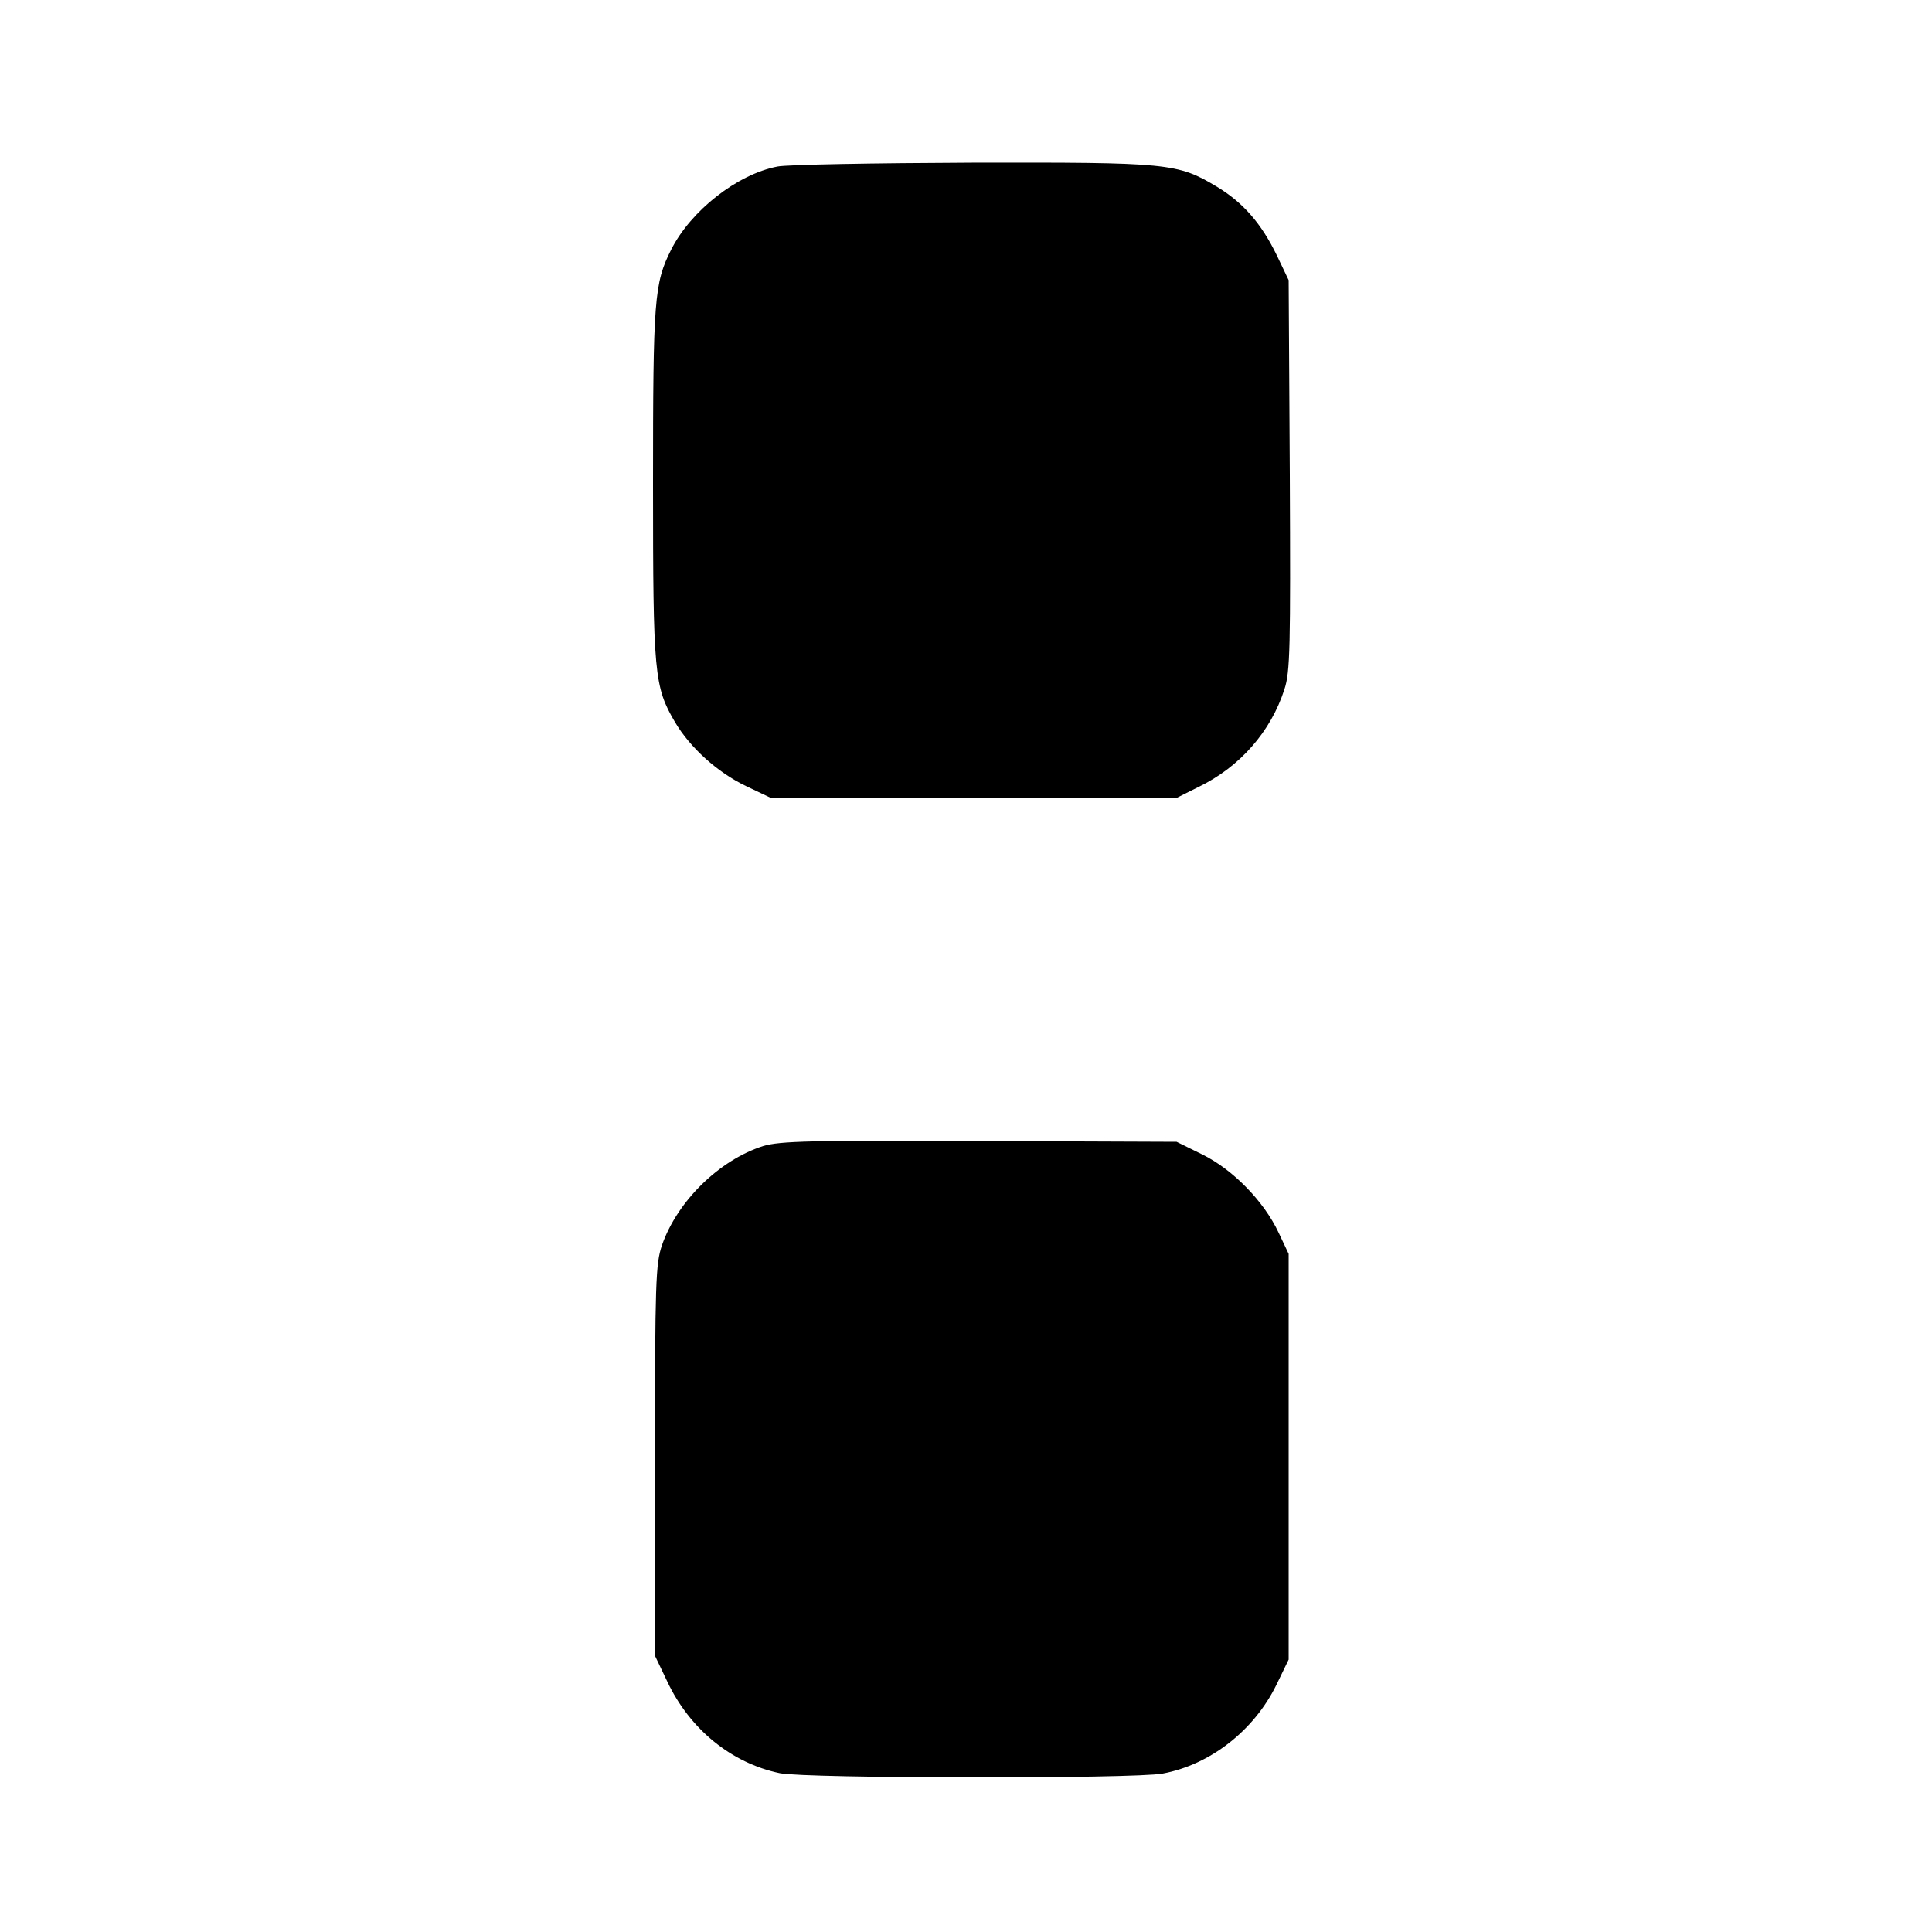 <?xml version="1.0" standalone="no"?>
<!DOCTYPE svg PUBLIC "-//W3C//DTD SVG 20010904//EN"
 "http://www.w3.org/TR/2001/REC-SVG-20010904/DTD/svg10.dtd">
<svg version="1.0" xmlns="http://www.w3.org/2000/svg"
 width="500pt" height="500pt" viewBox="0 0 500 500"
 preserveAspectRatio="xMidYMid meet">
<g transform="translate(0,500) scale(0.1,-0.1)"
fill="#000000" stroke="none">
<path d="M2012 4569 c-104 -20 -224 -114 -275 -215 -44 -87 -47 -129 -47 -607
0 -492 3 -524 57 -616 39 -66 110 -130 183 -165 l65 -31 525 0 525 0 56 28
c108 52 188 144 223 253 15 45 16 109 14 555 l-3 504 -31 65 c-40 82 -87 136
-155 177 -102 61 -124 63 -634 62 -253 -1 -479 -5 -503 -10z"/>
<path d="M1975 2034 c-113 -36 -222 -142 -262 -257 -16 -48 -18 -93 -18 -557
l0 -505 32 -67 c58 -123 166 -211 291 -237 67 -14 918 -15 991 -1 123 23 236
111 294 229 l32 66 0 525 0 525 -26 55 c-38 81 -118 163 -197 202 l-67 33
-510 2 c-436 2 -517 0 -560 -13z"/>
</g>
</svg>
